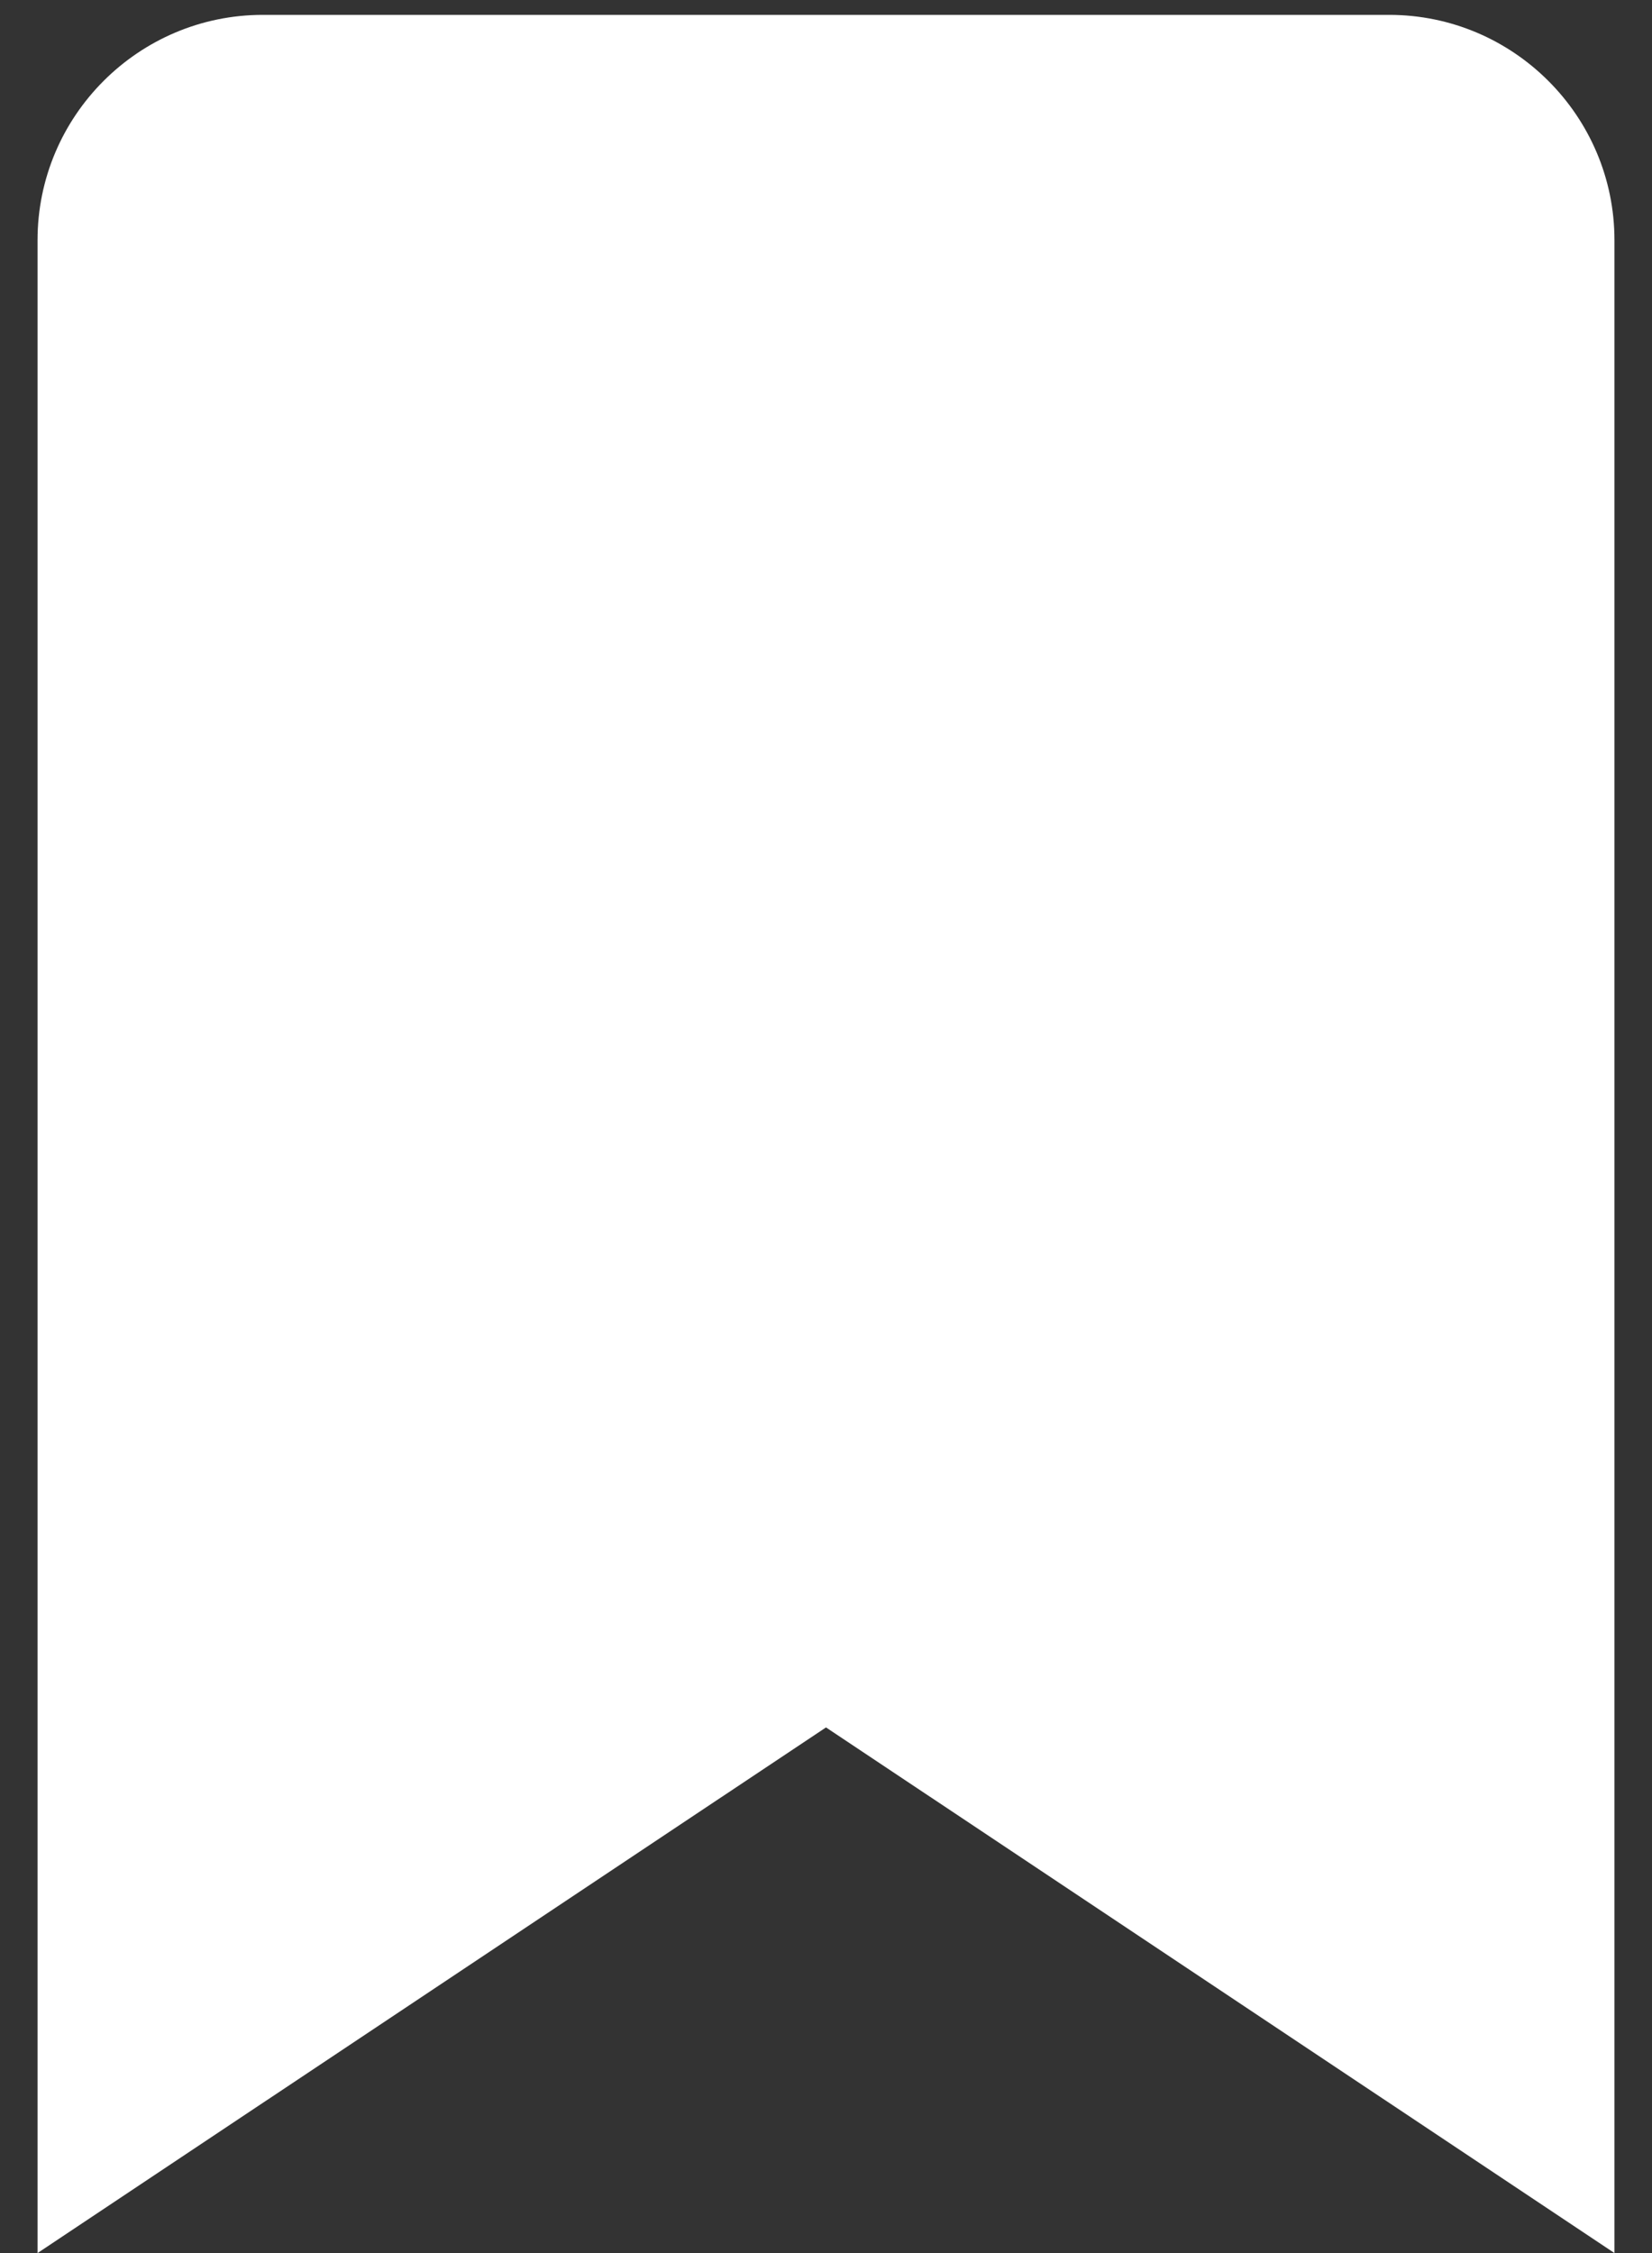 <svg width="22" height="30" viewBox="0 0 22 30" fill="none" xmlns="http://www.w3.org/2000/svg">
<rect x="0" y="0" width="22" height="30" fill="#333333" stroke="none"/>
<path d="M21.5 12.198V3.198C21.5 1.544 20.154 0.198 18.5 0.198H3.5C1.845 0.198 0.5 1.544 0.5 3.198V30L11 23.001L21.5 30V12.198Z" fill="white"/>
</svg>
